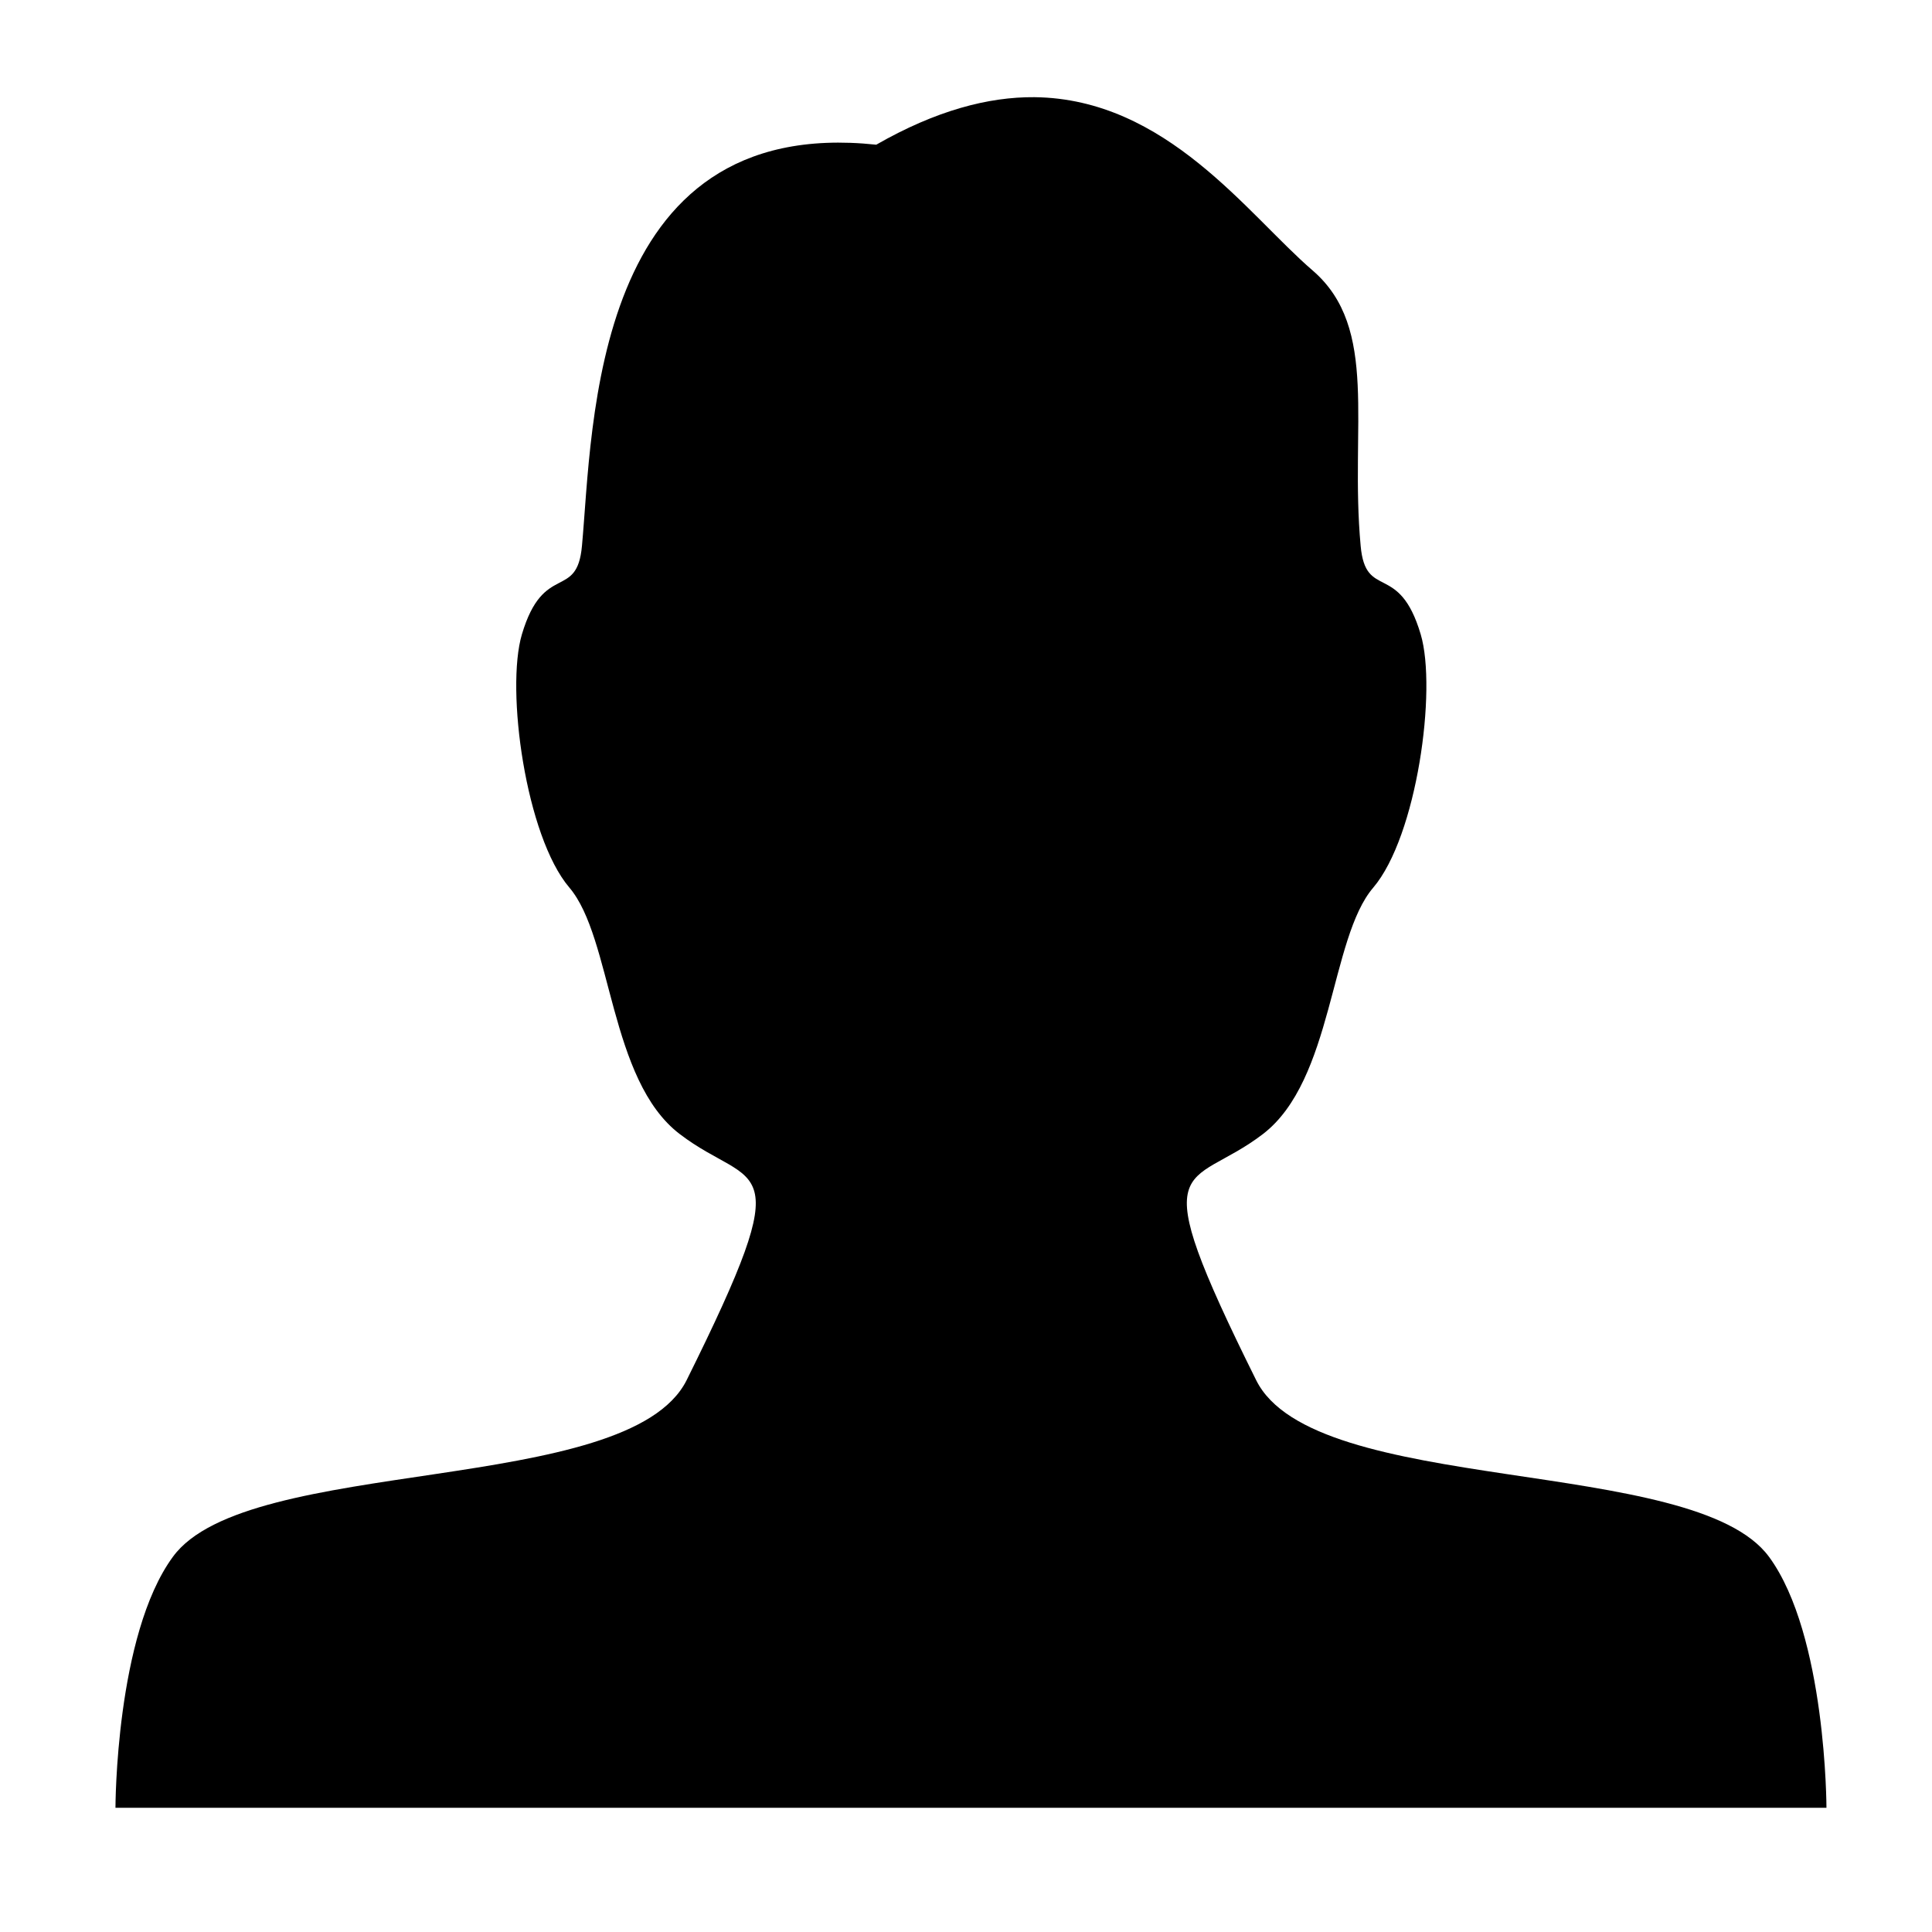 <?xml version="1.0" encoding="UTF-8"?>
<!-- Uploaded to: ICON Repo, www.iconrepo.com, Generator: ICON Repo Mixer Tools -->
<svg fill="#000000" width="800px" height="800px" version="1.1" viewBox="144 144 512 512" xmlns="http://www.w3.org/2000/svg">
 <path d="m612.81 556.58c-19.852-27.105-120.61-15.82-135.93-46.855-30.531-61.465-18.035-49.977 1.812-65.191 18.641-14.309 17.734-51.891 29.223-65.293 11.586-13.602 16.93-52.496 12.594-67.109-5.742-19.445-14.609-8.867-15.922-23.477-2.922-31.641 5.039-57.637-12.695-72.953-17.23-14.812-38.691-45.543-73.758-45.949-12.191-0.102-26.098 3.527-41.918 12.594-75.57-8.062-75.066 74.766-77.988 106.3-1.309 14.609-10.176 4.133-15.922 23.477-4.332 14.609 1.008 53.504 12.594 67.109 11.387 13.402 10.48 50.984 29.223 65.293 19.852 15.215 32.344 3.828 1.812 65.293-15.613 30.938-116.38 19.652-136.12 46.758-15.215 20.758-15.215 66.504-15.215 66.504h453.43c0 0.102 0-45.746-15.215-66.504z"/>
</svg>